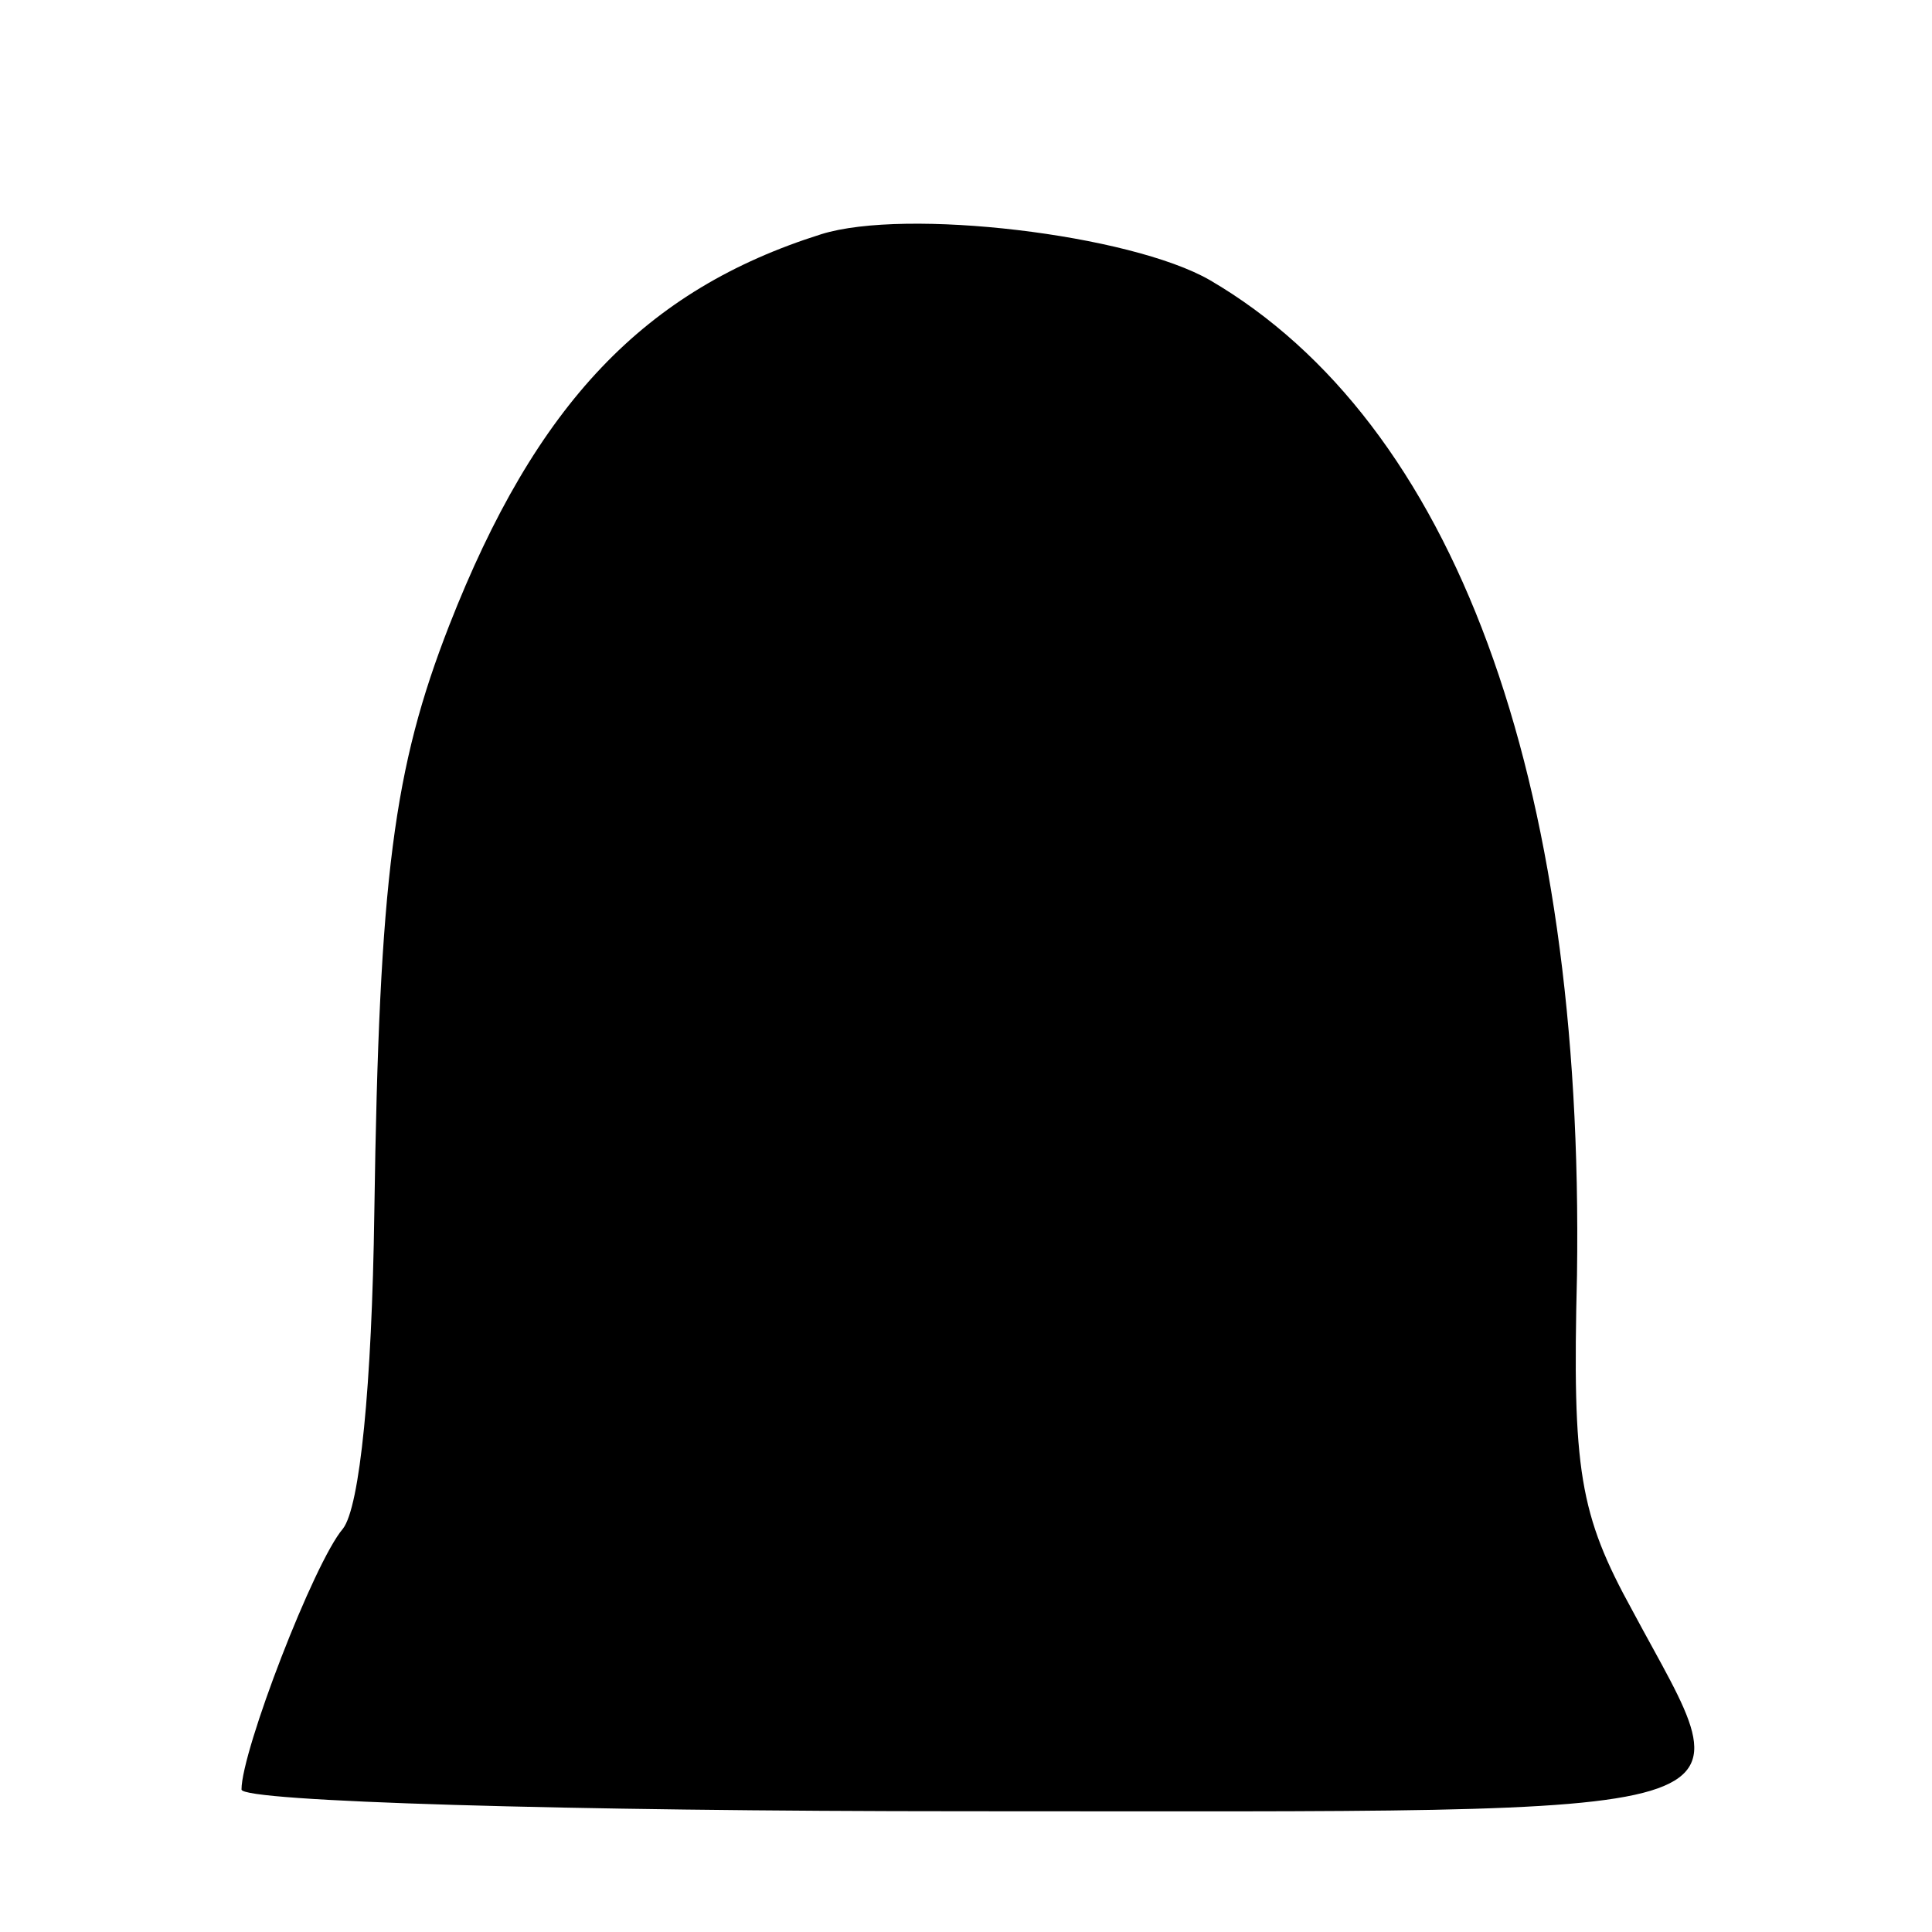 <?xml version="1.0" standalone="no"?>
<!DOCTYPE svg PUBLIC "-//W3C//DTD SVG 20010904//EN"
 "http://www.w3.org/TR/2001/REC-SVG-20010904/DTD/svg10.dtd">
<svg version="1.0" xmlns="http://www.w3.org/2000/svg"
 width="80pt" height="80pt" viewBox="0 0 80 80"
 preserveAspectRatio="xMidYMid meet">
<g transform="translate(0,80) scale(0.1,-0.1)"
fill="#000000" stroke="none">
<path d="M340 703 c-73 -23 -118 -70 -154 -162 -23 -59 -29 -104 -31 -243 -1
-72 -6 -122 -13 -131 -12 -14 -42 -92 -42 -108 0 -5 135 -9 300 -9 341 0 323
-5 276 83 -22 40 -25 58 -23 139 3 207 -51 353 -152 412 -33 19 -126 30 -161
19z"/>
</g>
</svg>
